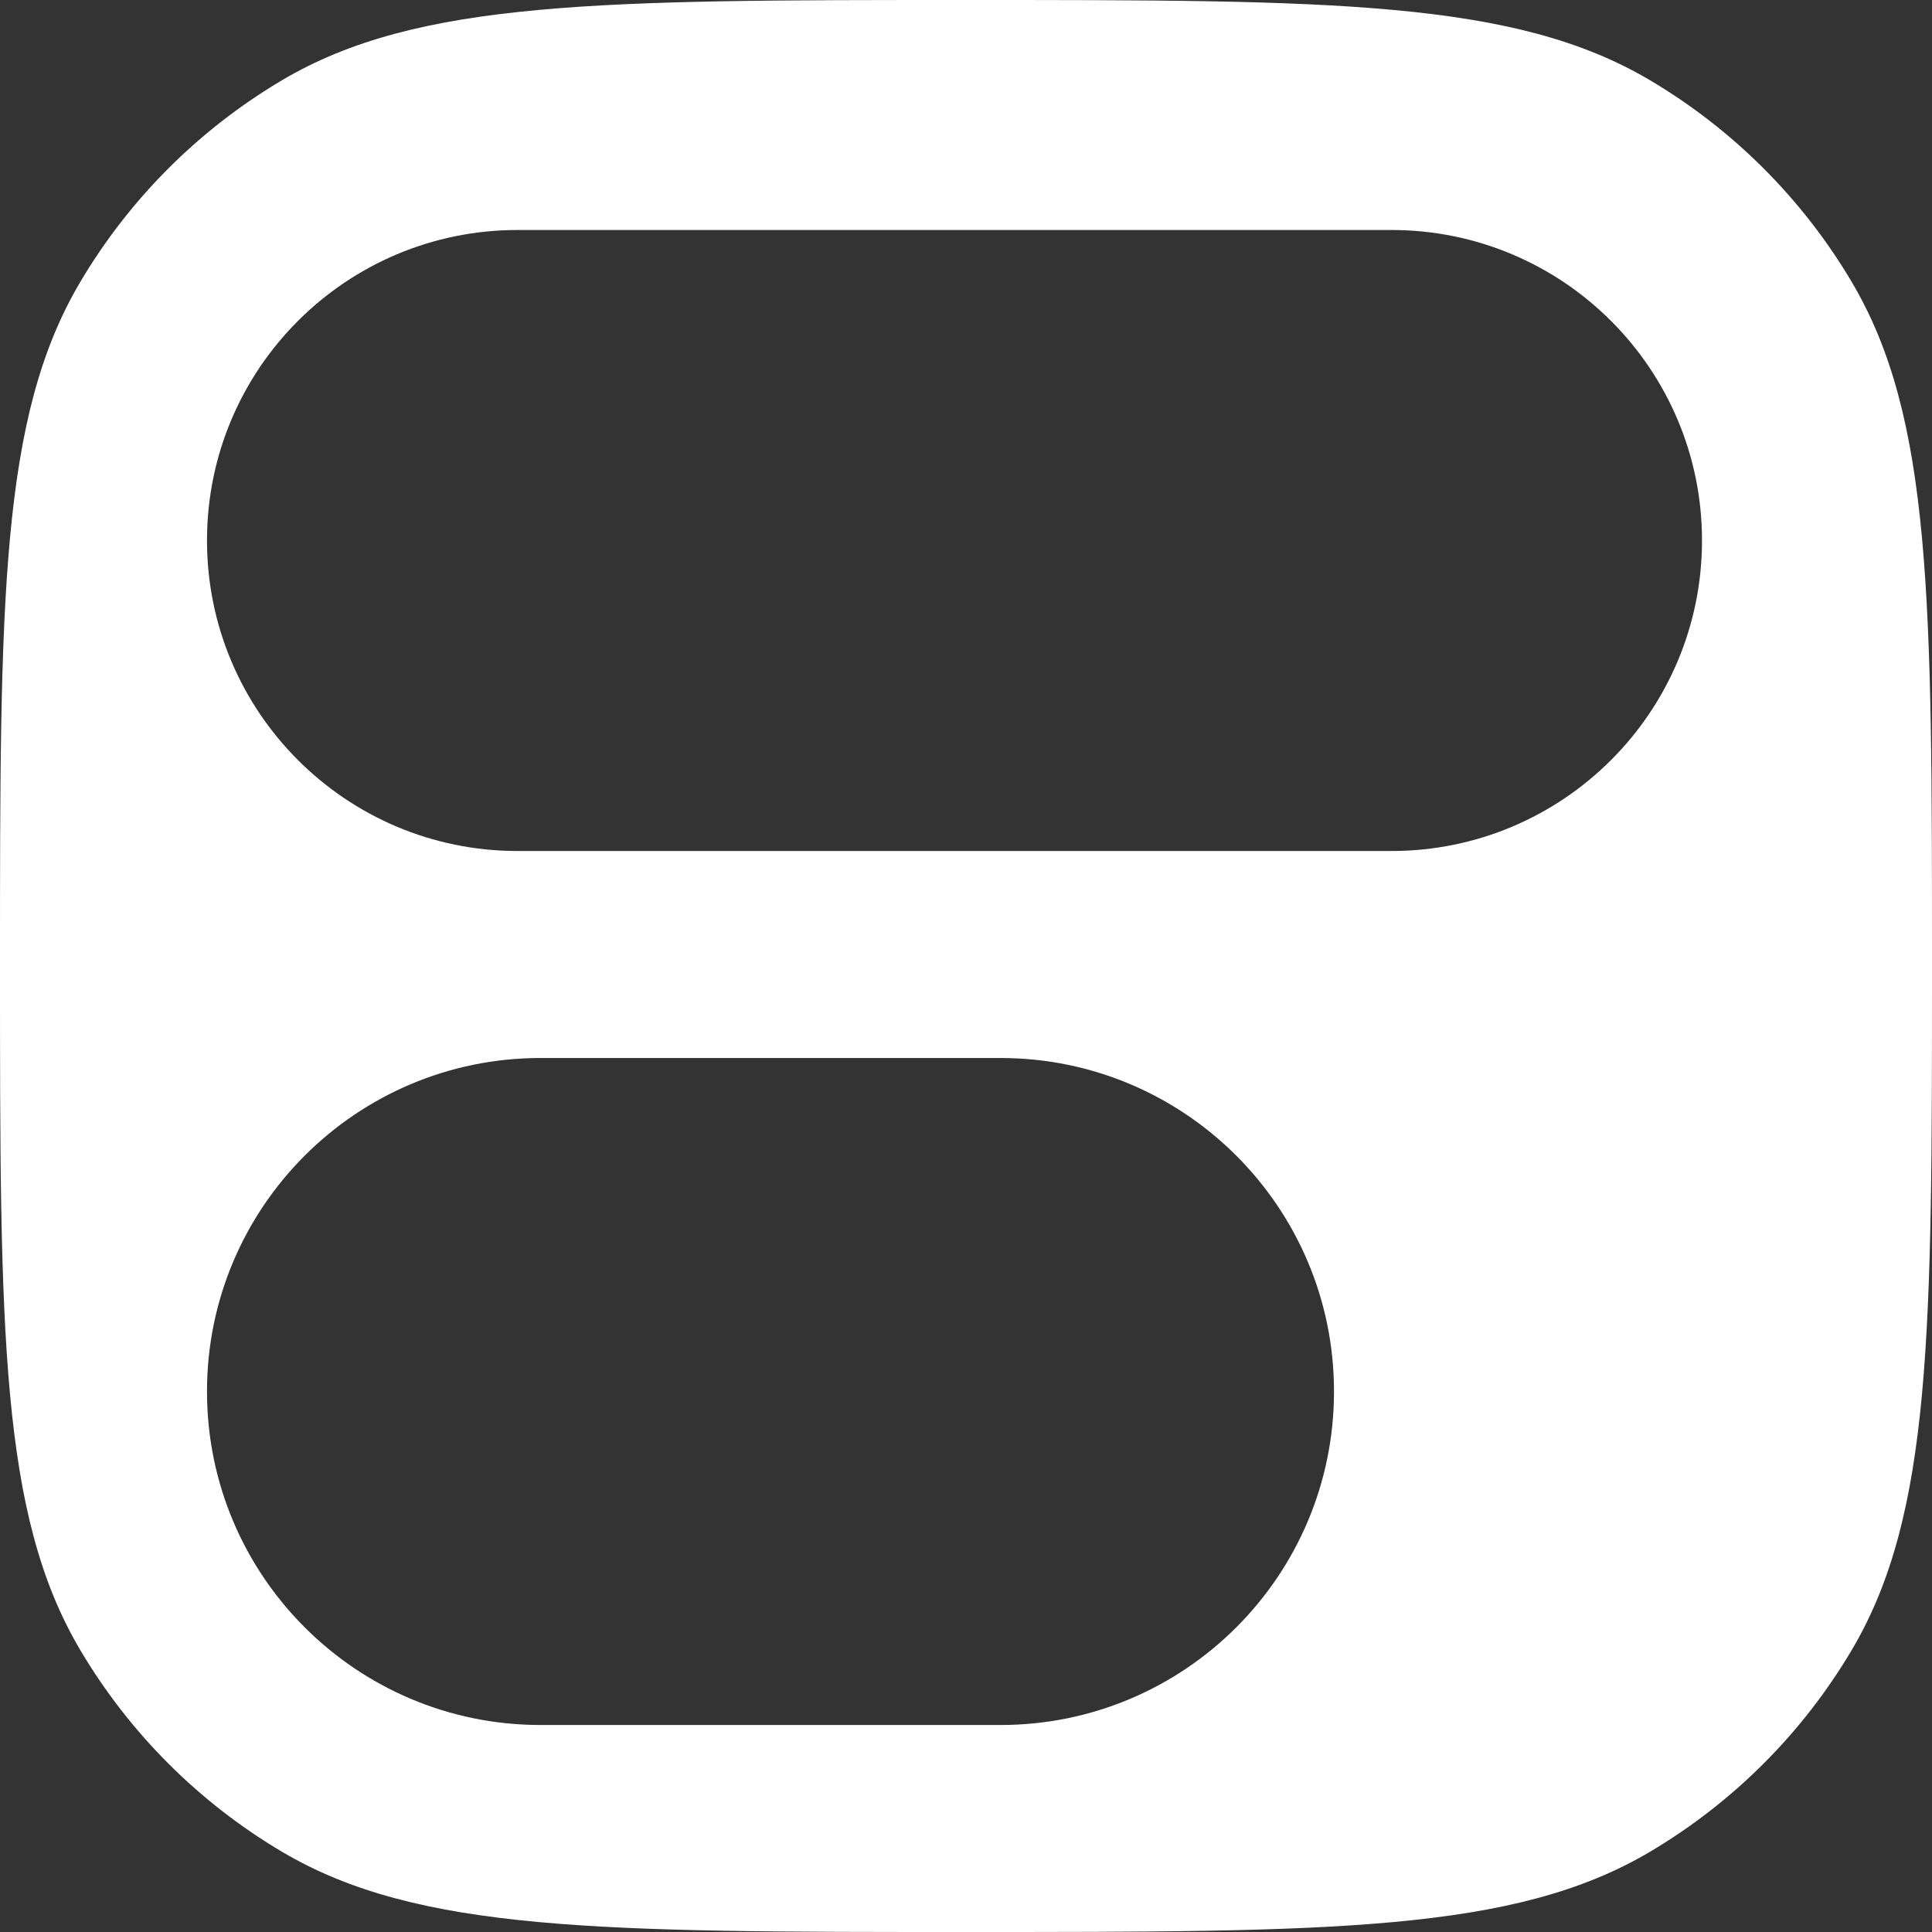 <svg width="84" height="84" viewBox="0 0 84 84" fill="none" xmlns="http://www.w3.org/2000/svg">
<rect x="0" y="0" width="84" height="84" fill="#333333" stroke="none"/>
<path fill-rule="evenodd" clip-rule="evenodd" d="M0 42C0 26.107 0 18.161 3.481 12.274C5.625 8.649 8.649 5.625 12.274 3.481C18.161 0 26.107 0 42 0C57.893 0 65.839 0 71.726 3.481C75.351 5.625 78.375 8.649 80.519 12.274C84 18.161 84 26.107 84 42C84 57.893 84 65.839 80.519 71.726C78.375 75.351 75.351 78.375 71.726 80.519C65.839 84 57.893 84 42 84C26.107 84 18.161 84 12.274 80.519C8.649 78.375 5.625 75.351 3.481 71.726C0 65.839 0 57.893 0 42ZM9 60.5C9 52.492 15.492 46 23.5 46H43.5C51.508 46 58 52.492 58 60.5C58 68.508 51.508 75 43.5 75H23.5C15.492 75 9 68.508 9 60.5ZM22.5 10C15.044 10 9 16.044 9 23.5C9 30.956 15.044 37 22.5 37H60.5C67.956 37 74 30.956 74 23.5C74 16.044 67.956 10 60.5 10H22.5Z" fill="white"/>
</svg>

